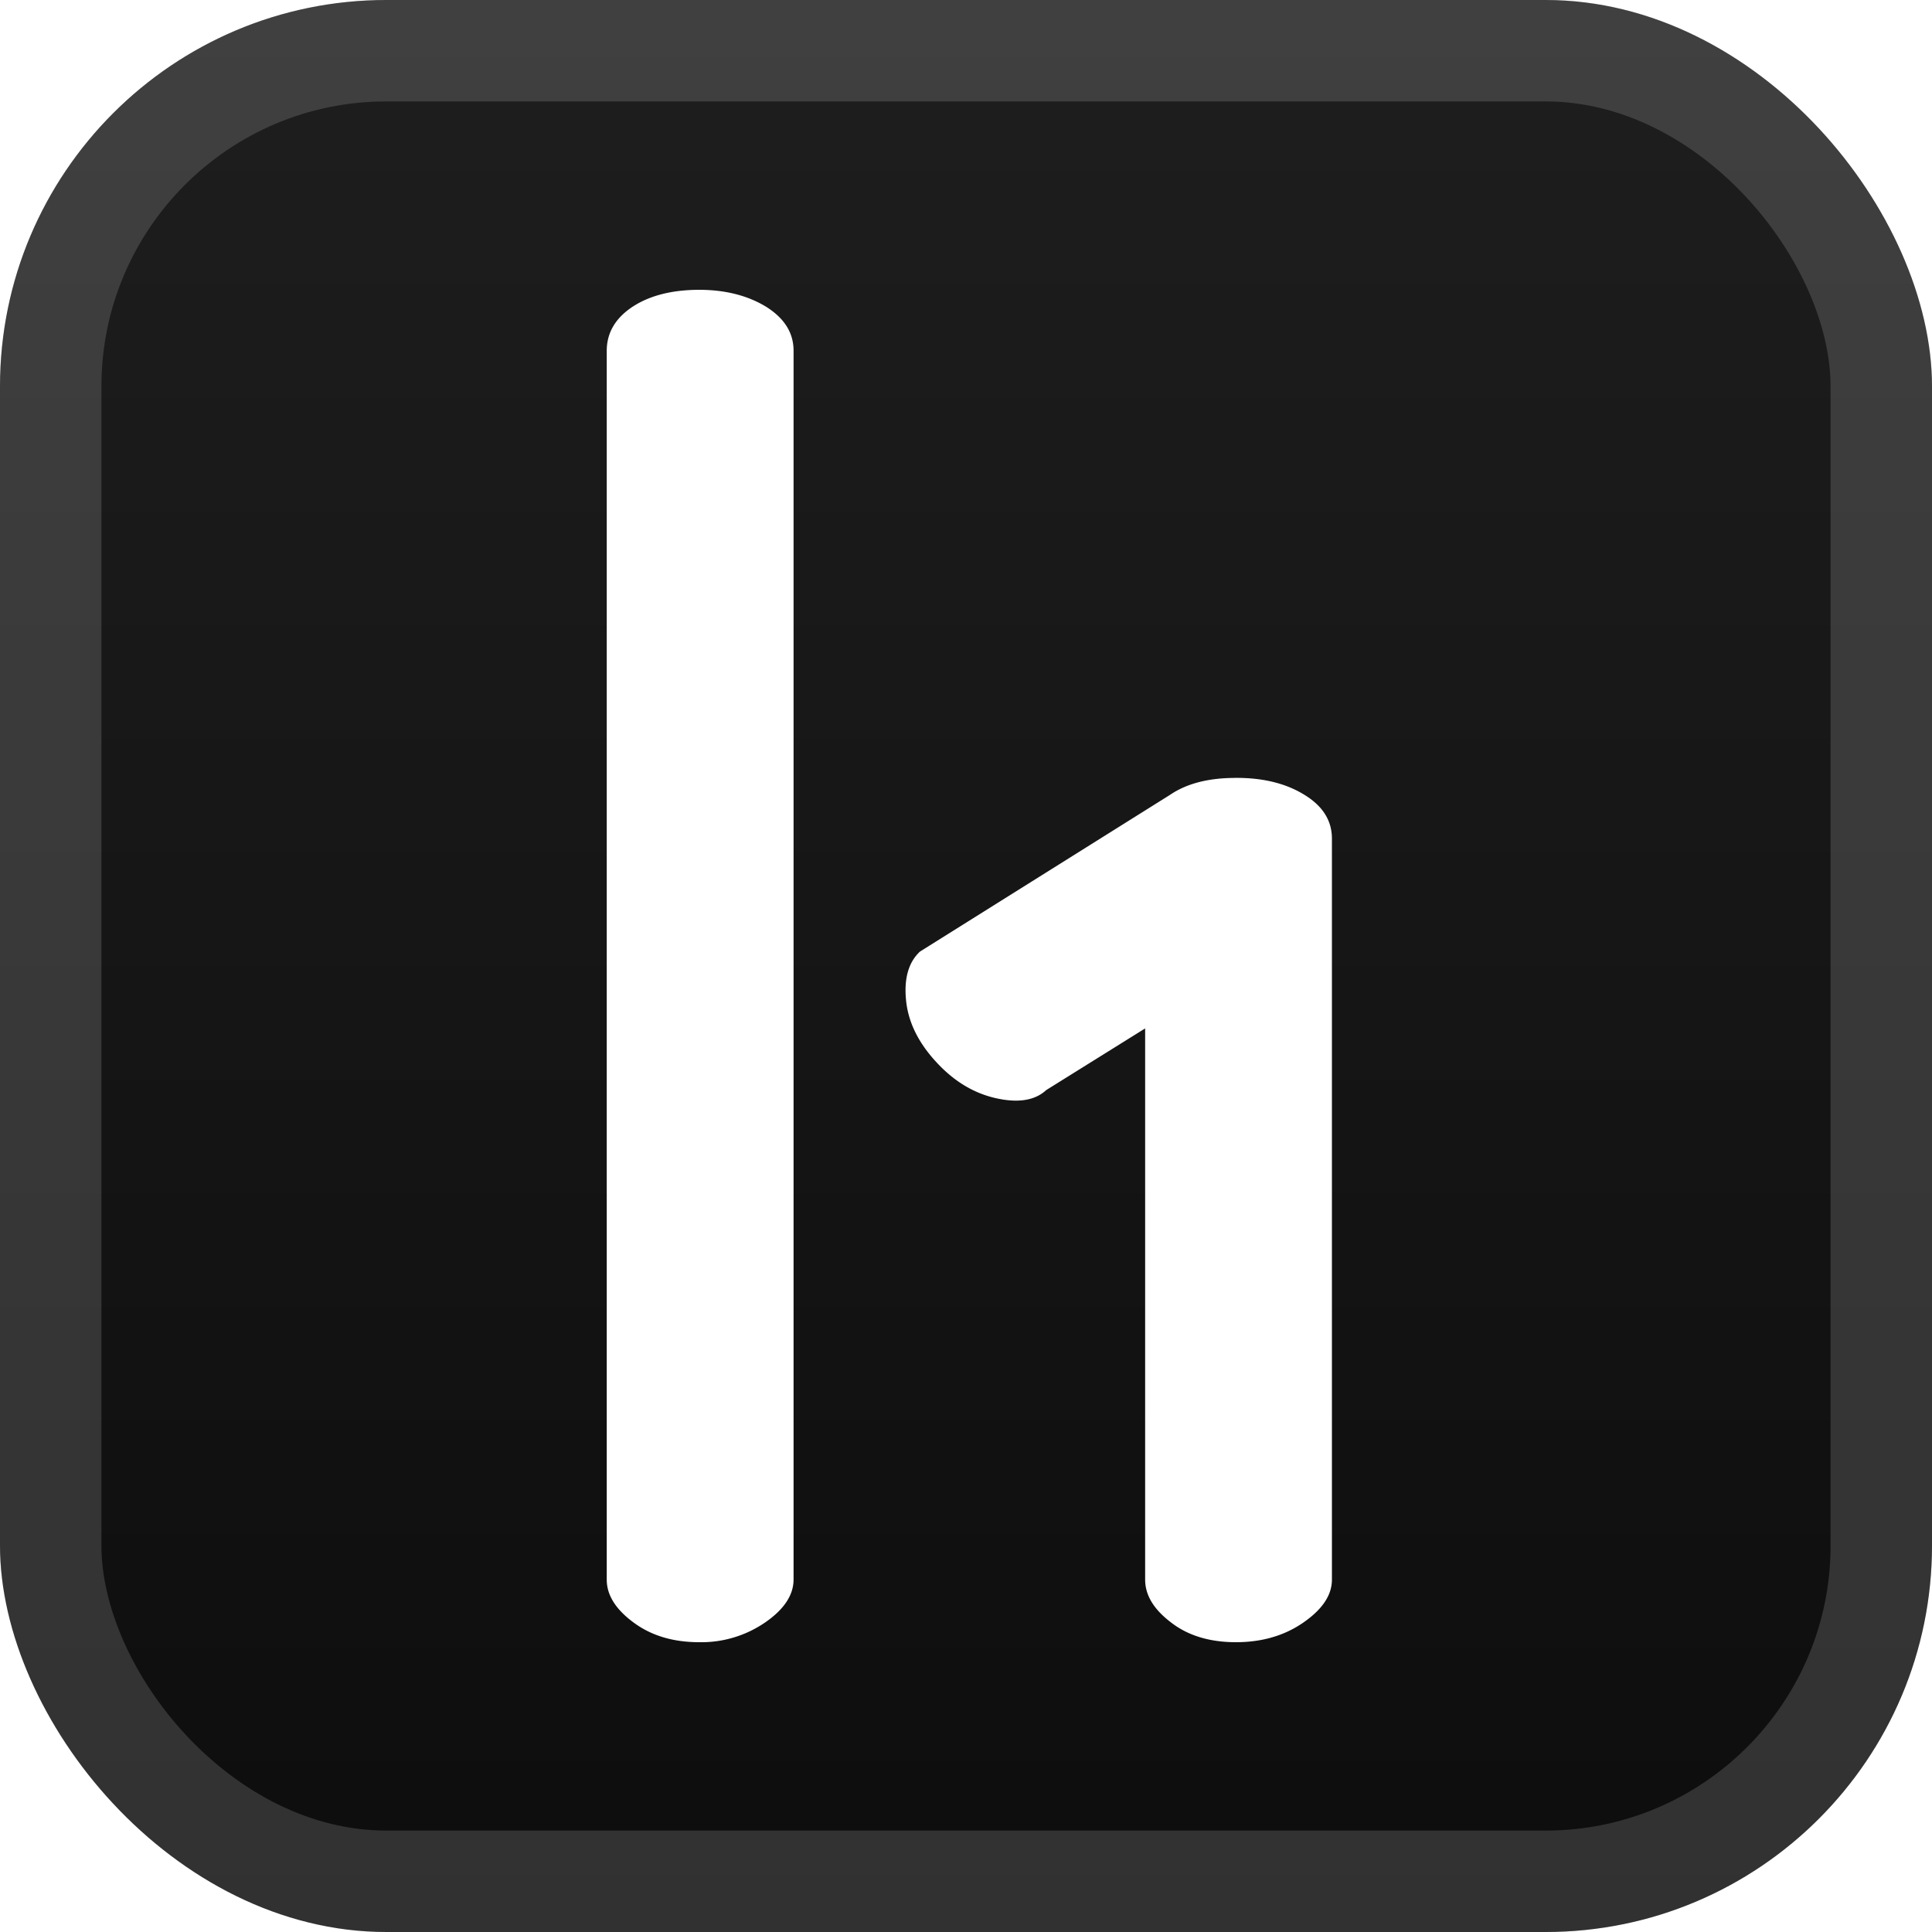 <svg xmlns="http://www.w3.org/2000/svg" width="46" height="46" fill="none" viewBox="0 0 40 40"><rect width="40" height="40" fill="url(#a)" rx="8"/><rect width="37.9" height="37.9" x="1.05" y="1.05" stroke="#fff" stroke-opacity=".15" stroke-width="2.1" rx="6.95"/><g filter="url(#b)"><path fill="#fff" d="M14.478 6q-.847.002-1.38.35-.534.353-.536.91v25.444c0 .322.185.615.555.888q.55.408 1.36.408a2.33 2.33 0 0 0 1.363-.408q.588-.405.59-.888V7.262c0-.372-.19-.673-.57-.912q-.573-.348-1.382-.35m11.11 10.106q-.845-.002-1.363.35l-5.179 3.246c-.232.217-.331.547-.288.998q.062.67.611 1.272c.367.404.777.657 1.246.764q.696.157 1.046-.167l2.048-1.277v11.412c0 .322.177.615.537.888.35.272.802.408 1.342.408q.81 0 1.398-.408c.393-.273.59-.566.59-.888V17.36q-.001-.558-.571-.905-.568-.352-1.417-.35"/></g><defs><linearGradient id="a" x1="20" x2="20" y1="0" y2="40" gradientUnits="userSpaceOnUse"><stop stop-color="#1E1E1E"/><stop offset="1" stop-color="#0D0D0D"/></linearGradient><filter id="b" width="36" height="36" x="2" y="2" color-interpolation-filters="sRGB" filterUnits="userSpaceOnUse"><feFlood flood-opacity="0" result="BackgroundImageFix"/><feColorMatrix in="SourceAlpha" result="hardAlpha" values="0 0 0 0 0 0 0 0 0 0 0 0 0 0 0 0 0 0 127 0"/><feOffset/><feGaussianBlur stdDeviation="2"/><feComposite in2="hardAlpha" operator="out"/><feColorMatrix values="0 0 0 0 0 0 0 0 0 0 0 0 0 0 0 0 0 0 0.25 0"/><feBlend in2="BackgroundImageFix" result="effect1_dropShadow_1_68"/><feBlend in="SourceGraphic" in2="effect1_dropShadow_1_68" result="shape"/></filter></defs></svg>
